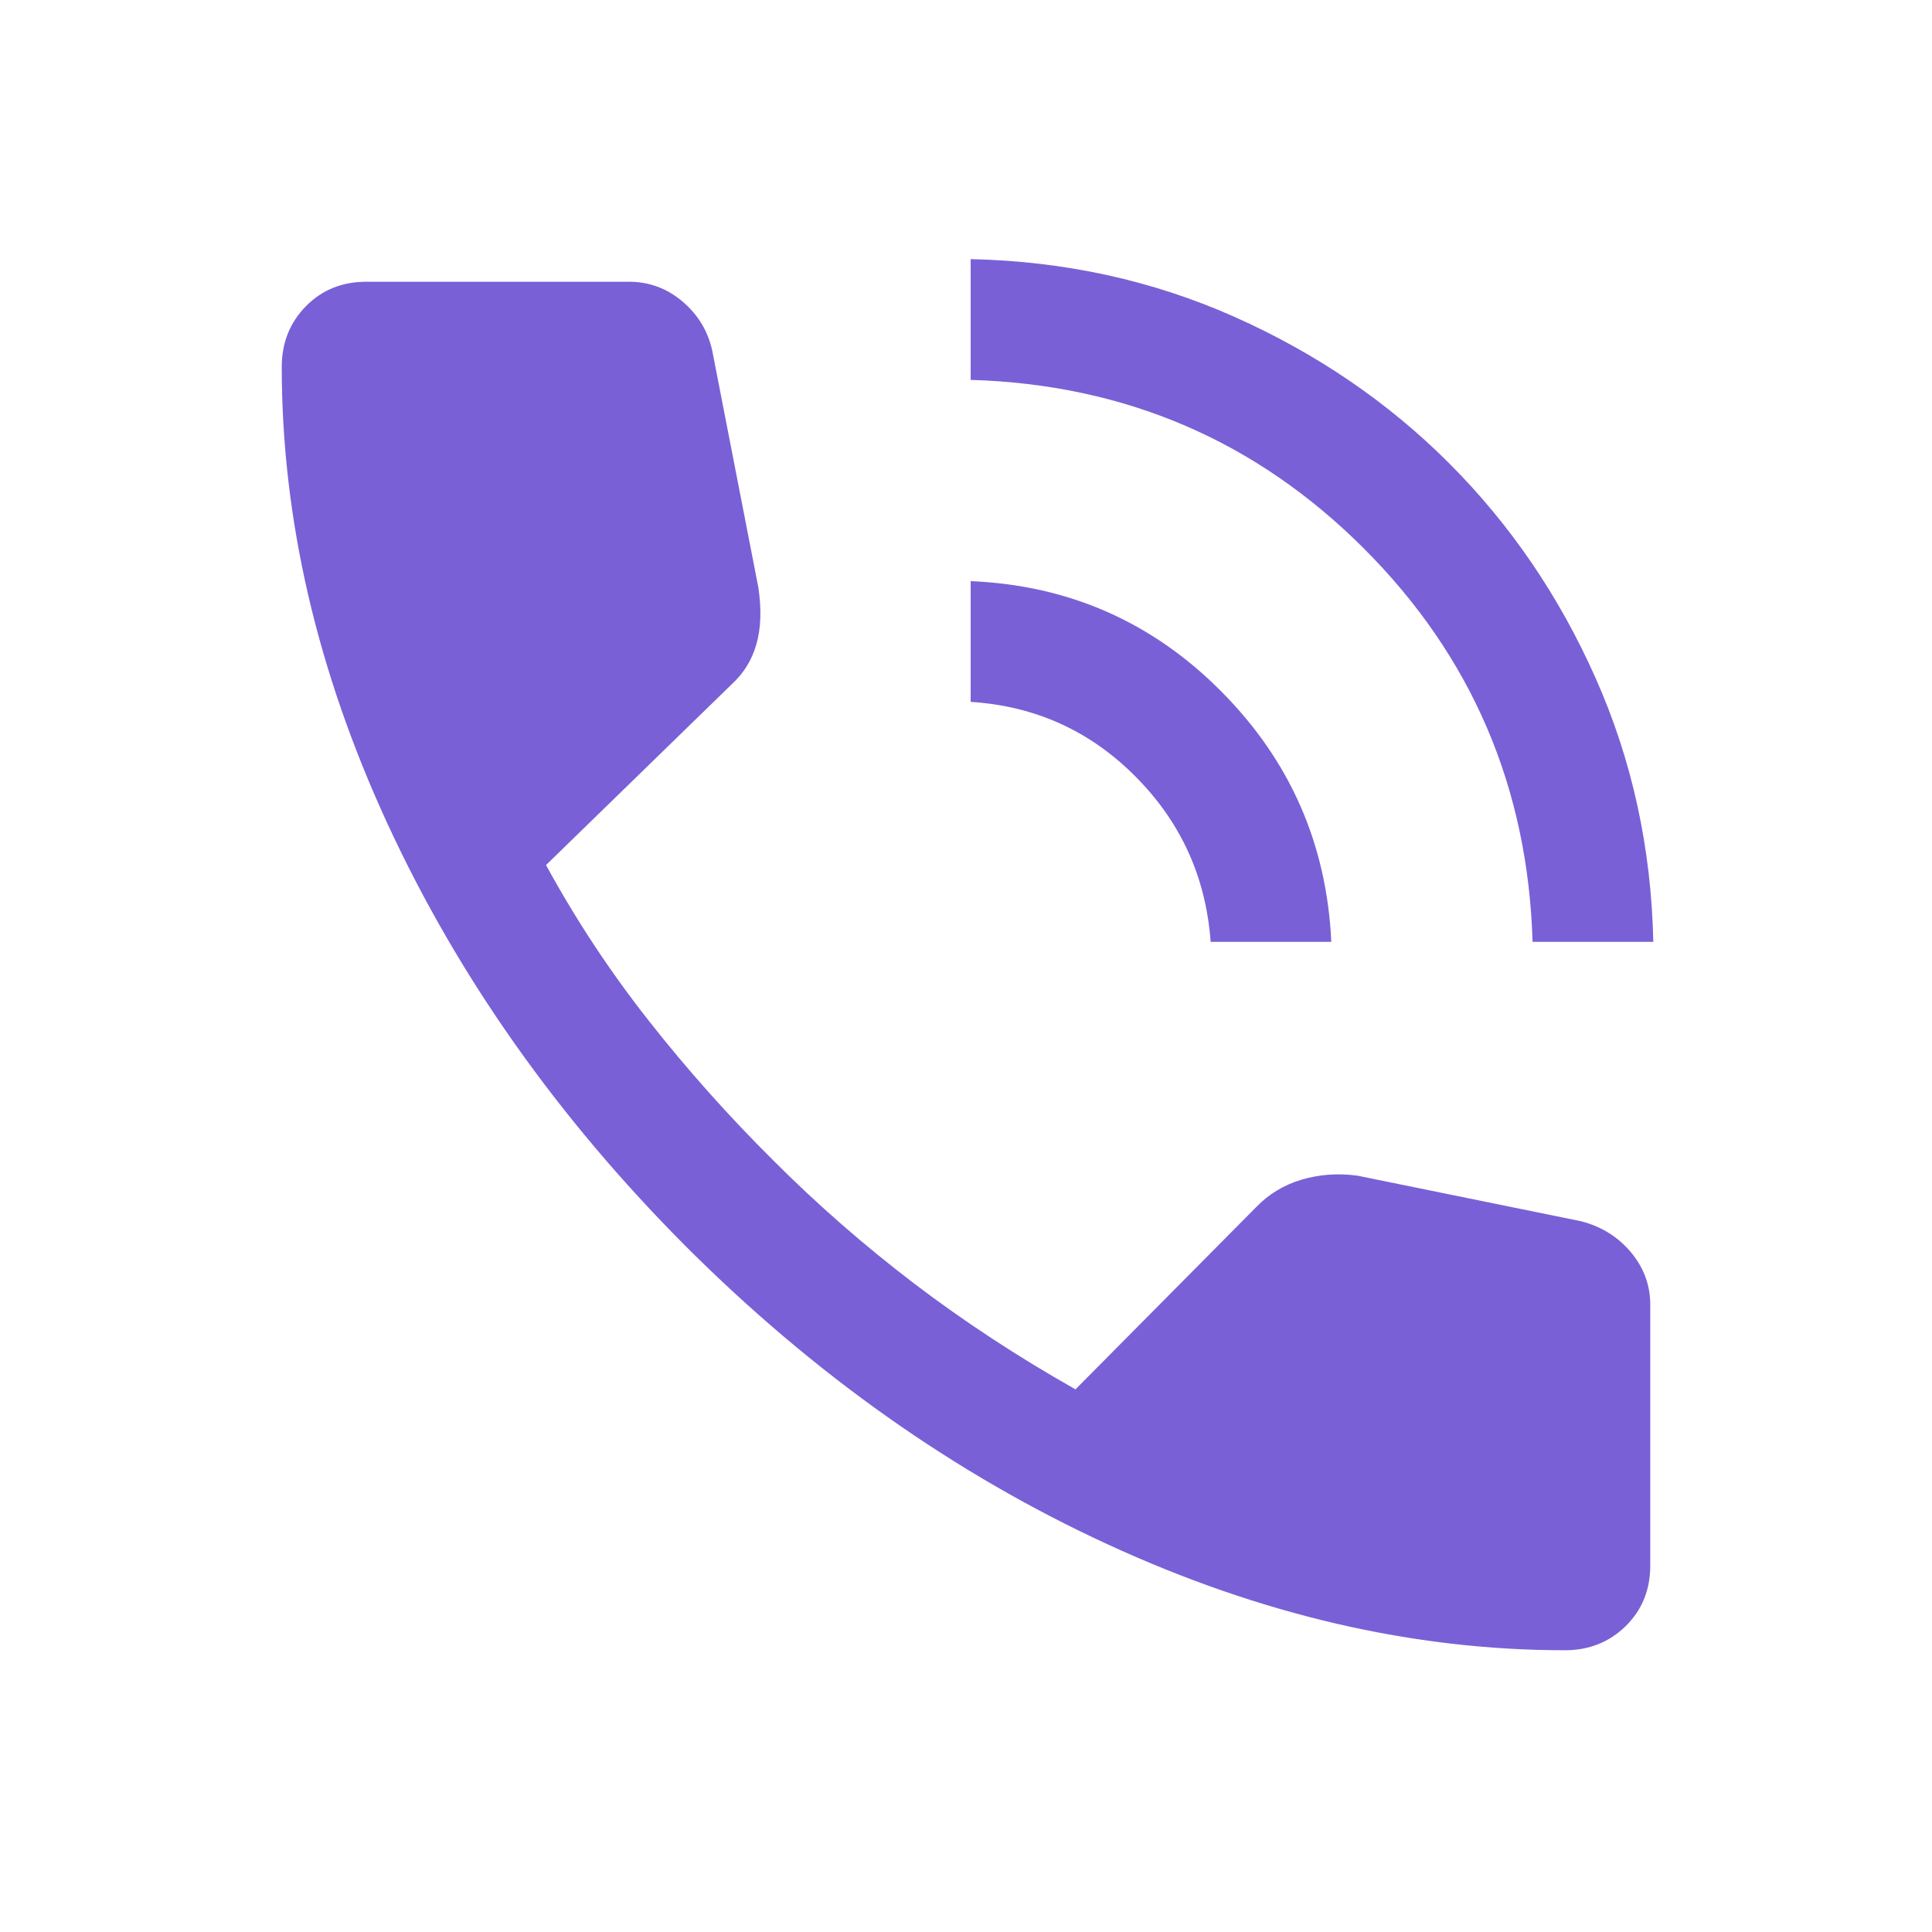 <svg width="24" height="24" viewBox="0 0 24 24" fill="none" xmlns="http://www.w3.org/2000/svg">
<mask id="mask0_898_83325" style="mask-type:alpha" maskUnits="userSpaceOnUse" x="0" y="0" width="24" height="24">
<rect width="24" height="24" fill="#D9D9D9"/>
</mask>
<g mask="url(#mask0_898_83325)">
<path d="M19.038 11.7C18.981 9.782 18.282 8.153 16.943 6.814C15.604 5.475 13.976 4.776 12.058 4.719V3.219C13.224 3.244 14.317 3.483 15.335 3.936C16.352 4.389 17.242 4.995 18.002 5.755C18.762 6.516 19.369 7.405 19.821 8.423C20.274 9.441 20.513 10.533 20.538 11.7H19.038ZM15.039 11.7C14.981 10.898 14.67 10.214 14.106 9.647C13.542 9.079 12.859 8.77 12.058 8.719V7.219C13.274 7.27 14.311 7.725 15.167 8.585C16.024 9.445 16.481 10.483 16.538 11.7H15.039ZM19.44 20.5C17.556 20.5 15.662 20.061 13.761 19.185C11.859 18.309 10.11 17.073 8.513 15.476C6.924 13.88 5.691 12.133 4.814 10.234C3.938 8.335 3.5 6.444 3.5 4.559C3.5 4.259 3.6 4.008 3.8 3.804C4 3.601 4.25 3.5 4.55 3.5H7.811C8.064 3.5 8.287 3.582 8.48 3.747C8.673 3.911 8.795 4.115 8.848 4.357L9.421 7.3C9.461 7.573 9.453 7.807 9.396 8.003C9.34 8.2 9.238 8.364 9.092 8.498L6.783 10.746C7.154 11.426 7.579 12.07 8.057 12.677C8.534 13.284 9.051 13.864 9.608 14.417C10.156 14.966 10.74 15.475 11.358 15.946C11.976 16.416 12.643 16.854 13.36 17.259L15.604 14.996C15.76 14.833 15.95 14.719 16.172 14.653C16.395 14.588 16.626 14.572 16.865 14.605L19.642 15.171C19.895 15.237 20.101 15.366 20.261 15.557C20.42 15.748 20.5 15.965 20.5 16.207V19.45C20.5 19.75 20.398 20 20.195 20.2C19.992 20.399 19.74 20.5 19.44 20.5Z" fill="#7A60D6"/>
</g>
</svg>
